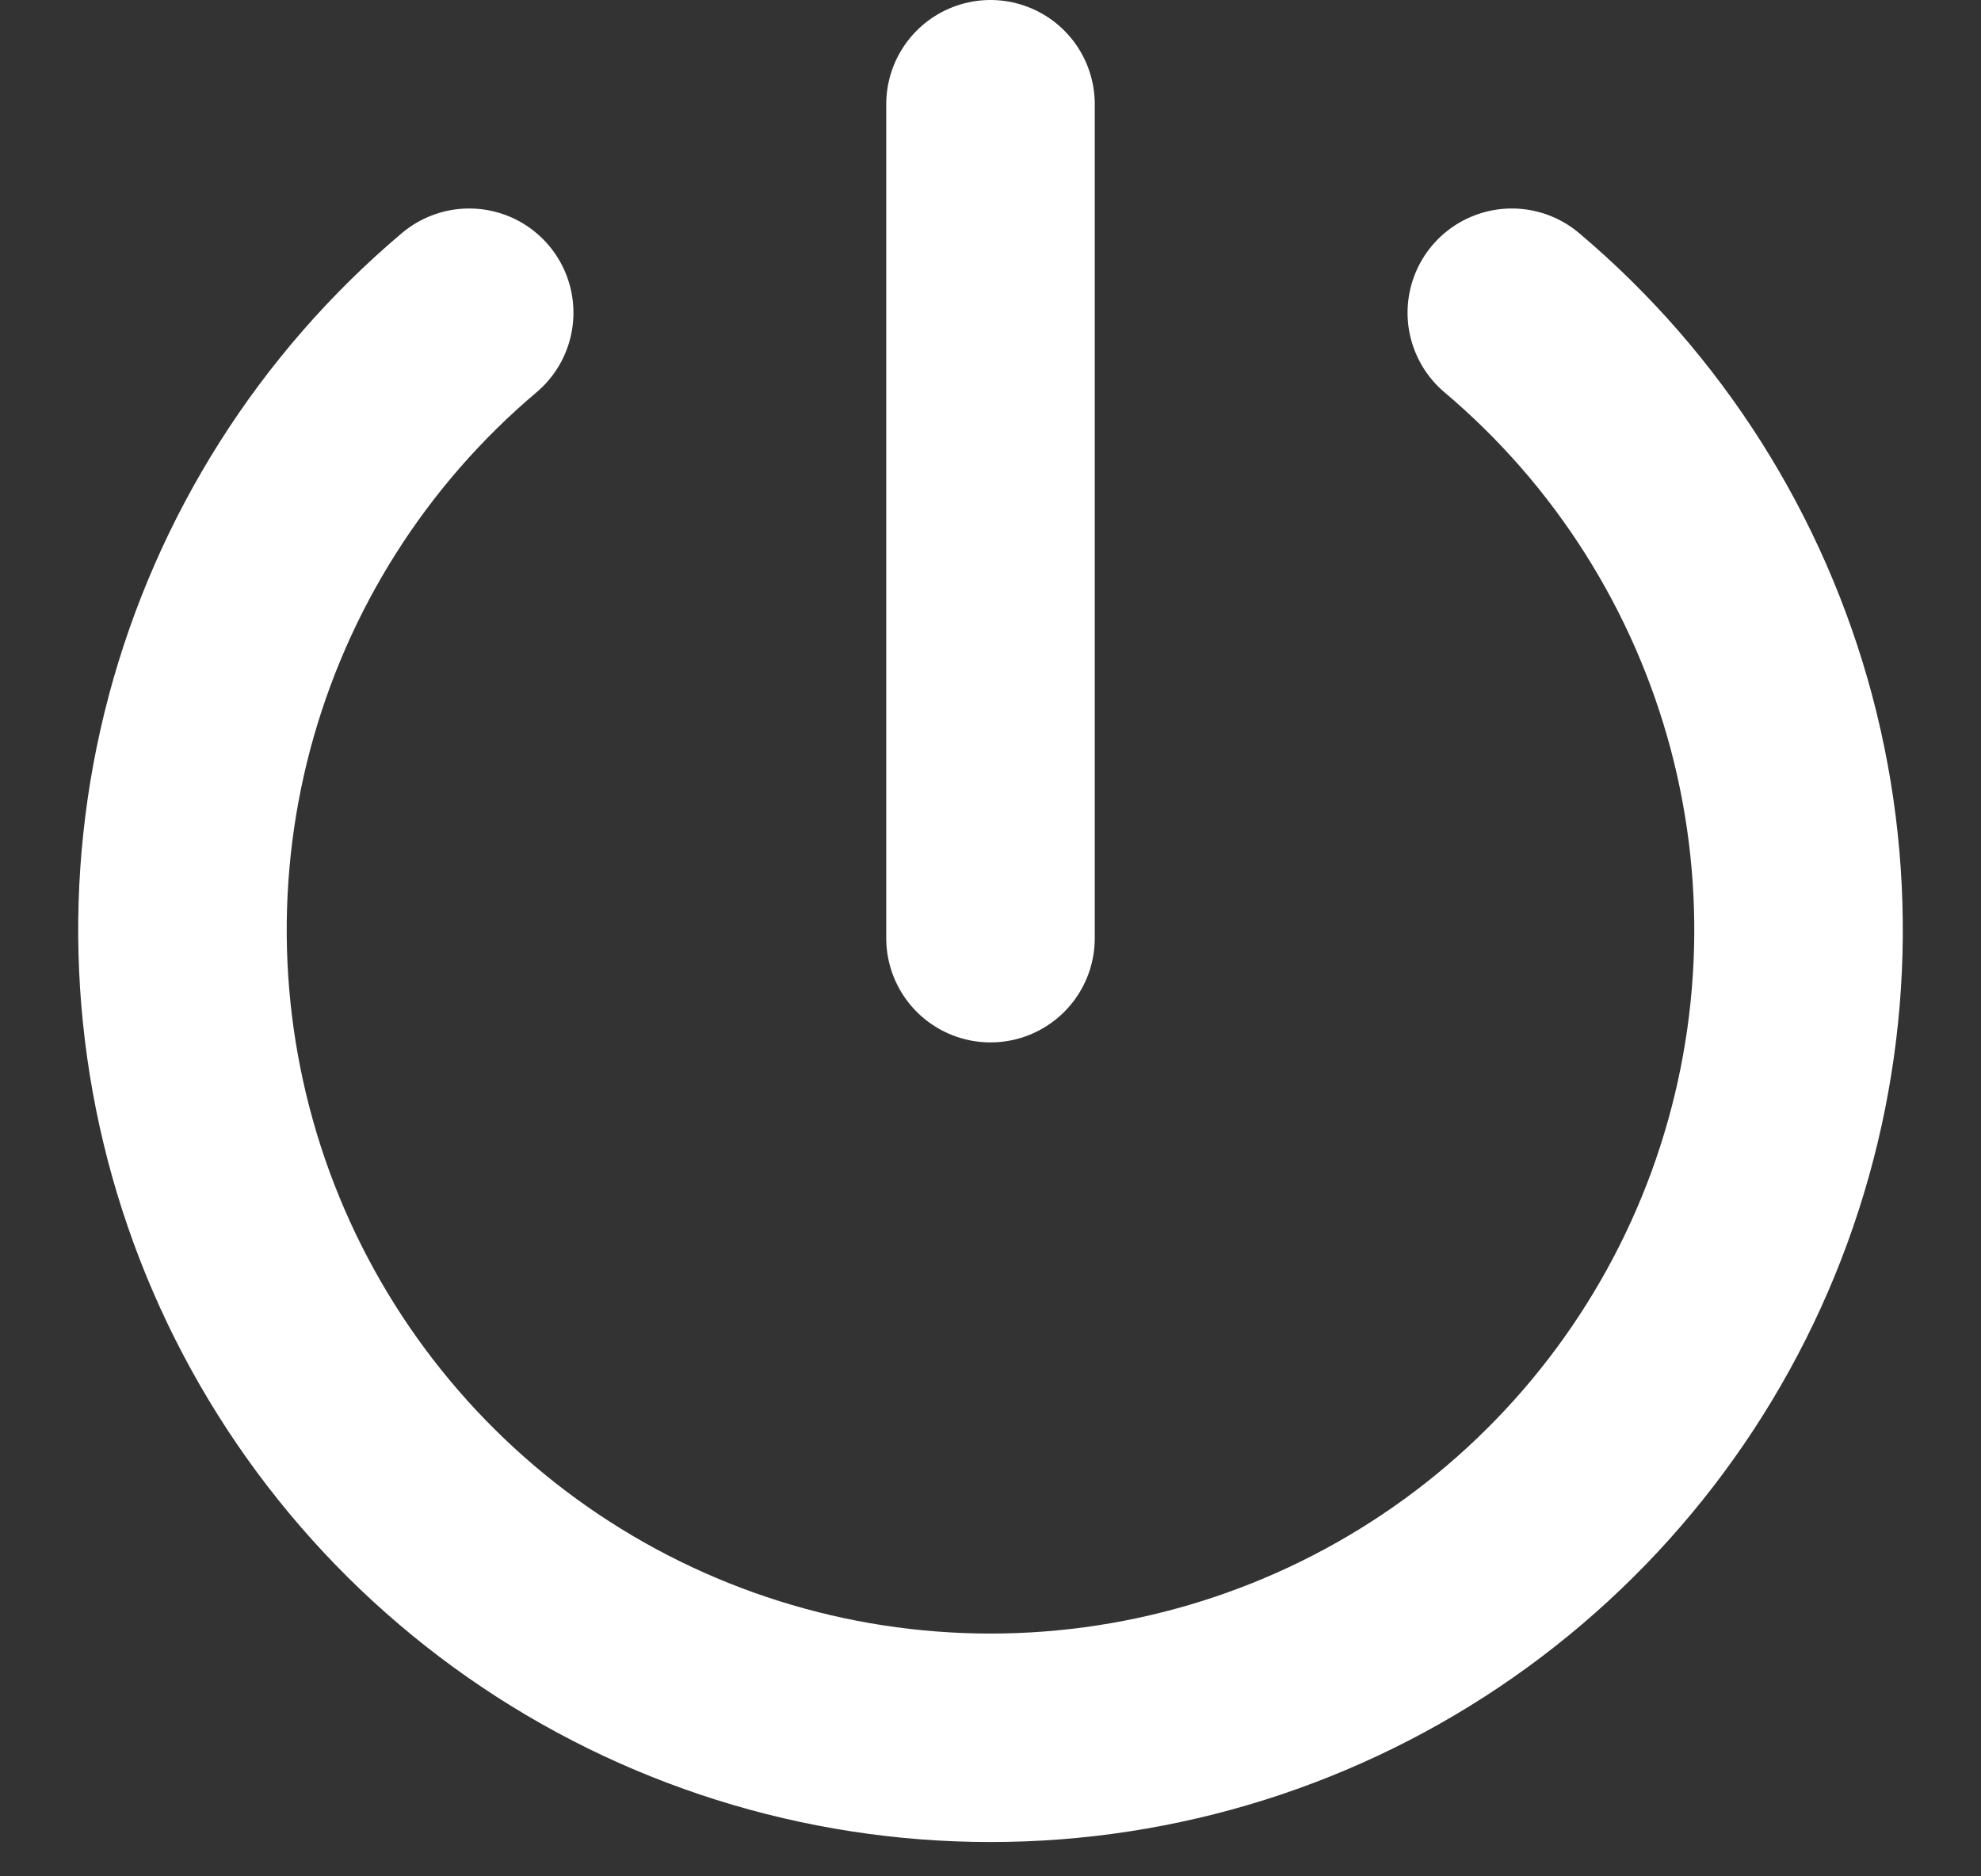 <svg width="19" height="18" viewBox="0 0 19 18" fill="none" xmlns="http://www.w3.org/2000/svg">
<rect x="0" y="0" width="19" height="18" fill="#333333" stroke="none"/>
<path d="M4.5 3C3.286 4.025 2.417 5.398 2.009 6.933C1.602 8.468 1.676 10.091 2.221 11.583C2.767 13.075 3.758 14.363 5.06 15.273C6.362 16.183 7.912 16.671 9.5 16.671C11.088 16.671 12.638 16.183 13.94 15.273C15.242 14.363 16.233 13.075 16.779 11.583C17.324 10.091 17.398 8.468 16.991 6.933C16.583 5.398 15.714 4.025 14.5 3M9.5 1V9" stroke="white" stroke-width="2" stroke-linecap="round" stroke-linejoin="round"/>
</svg>
